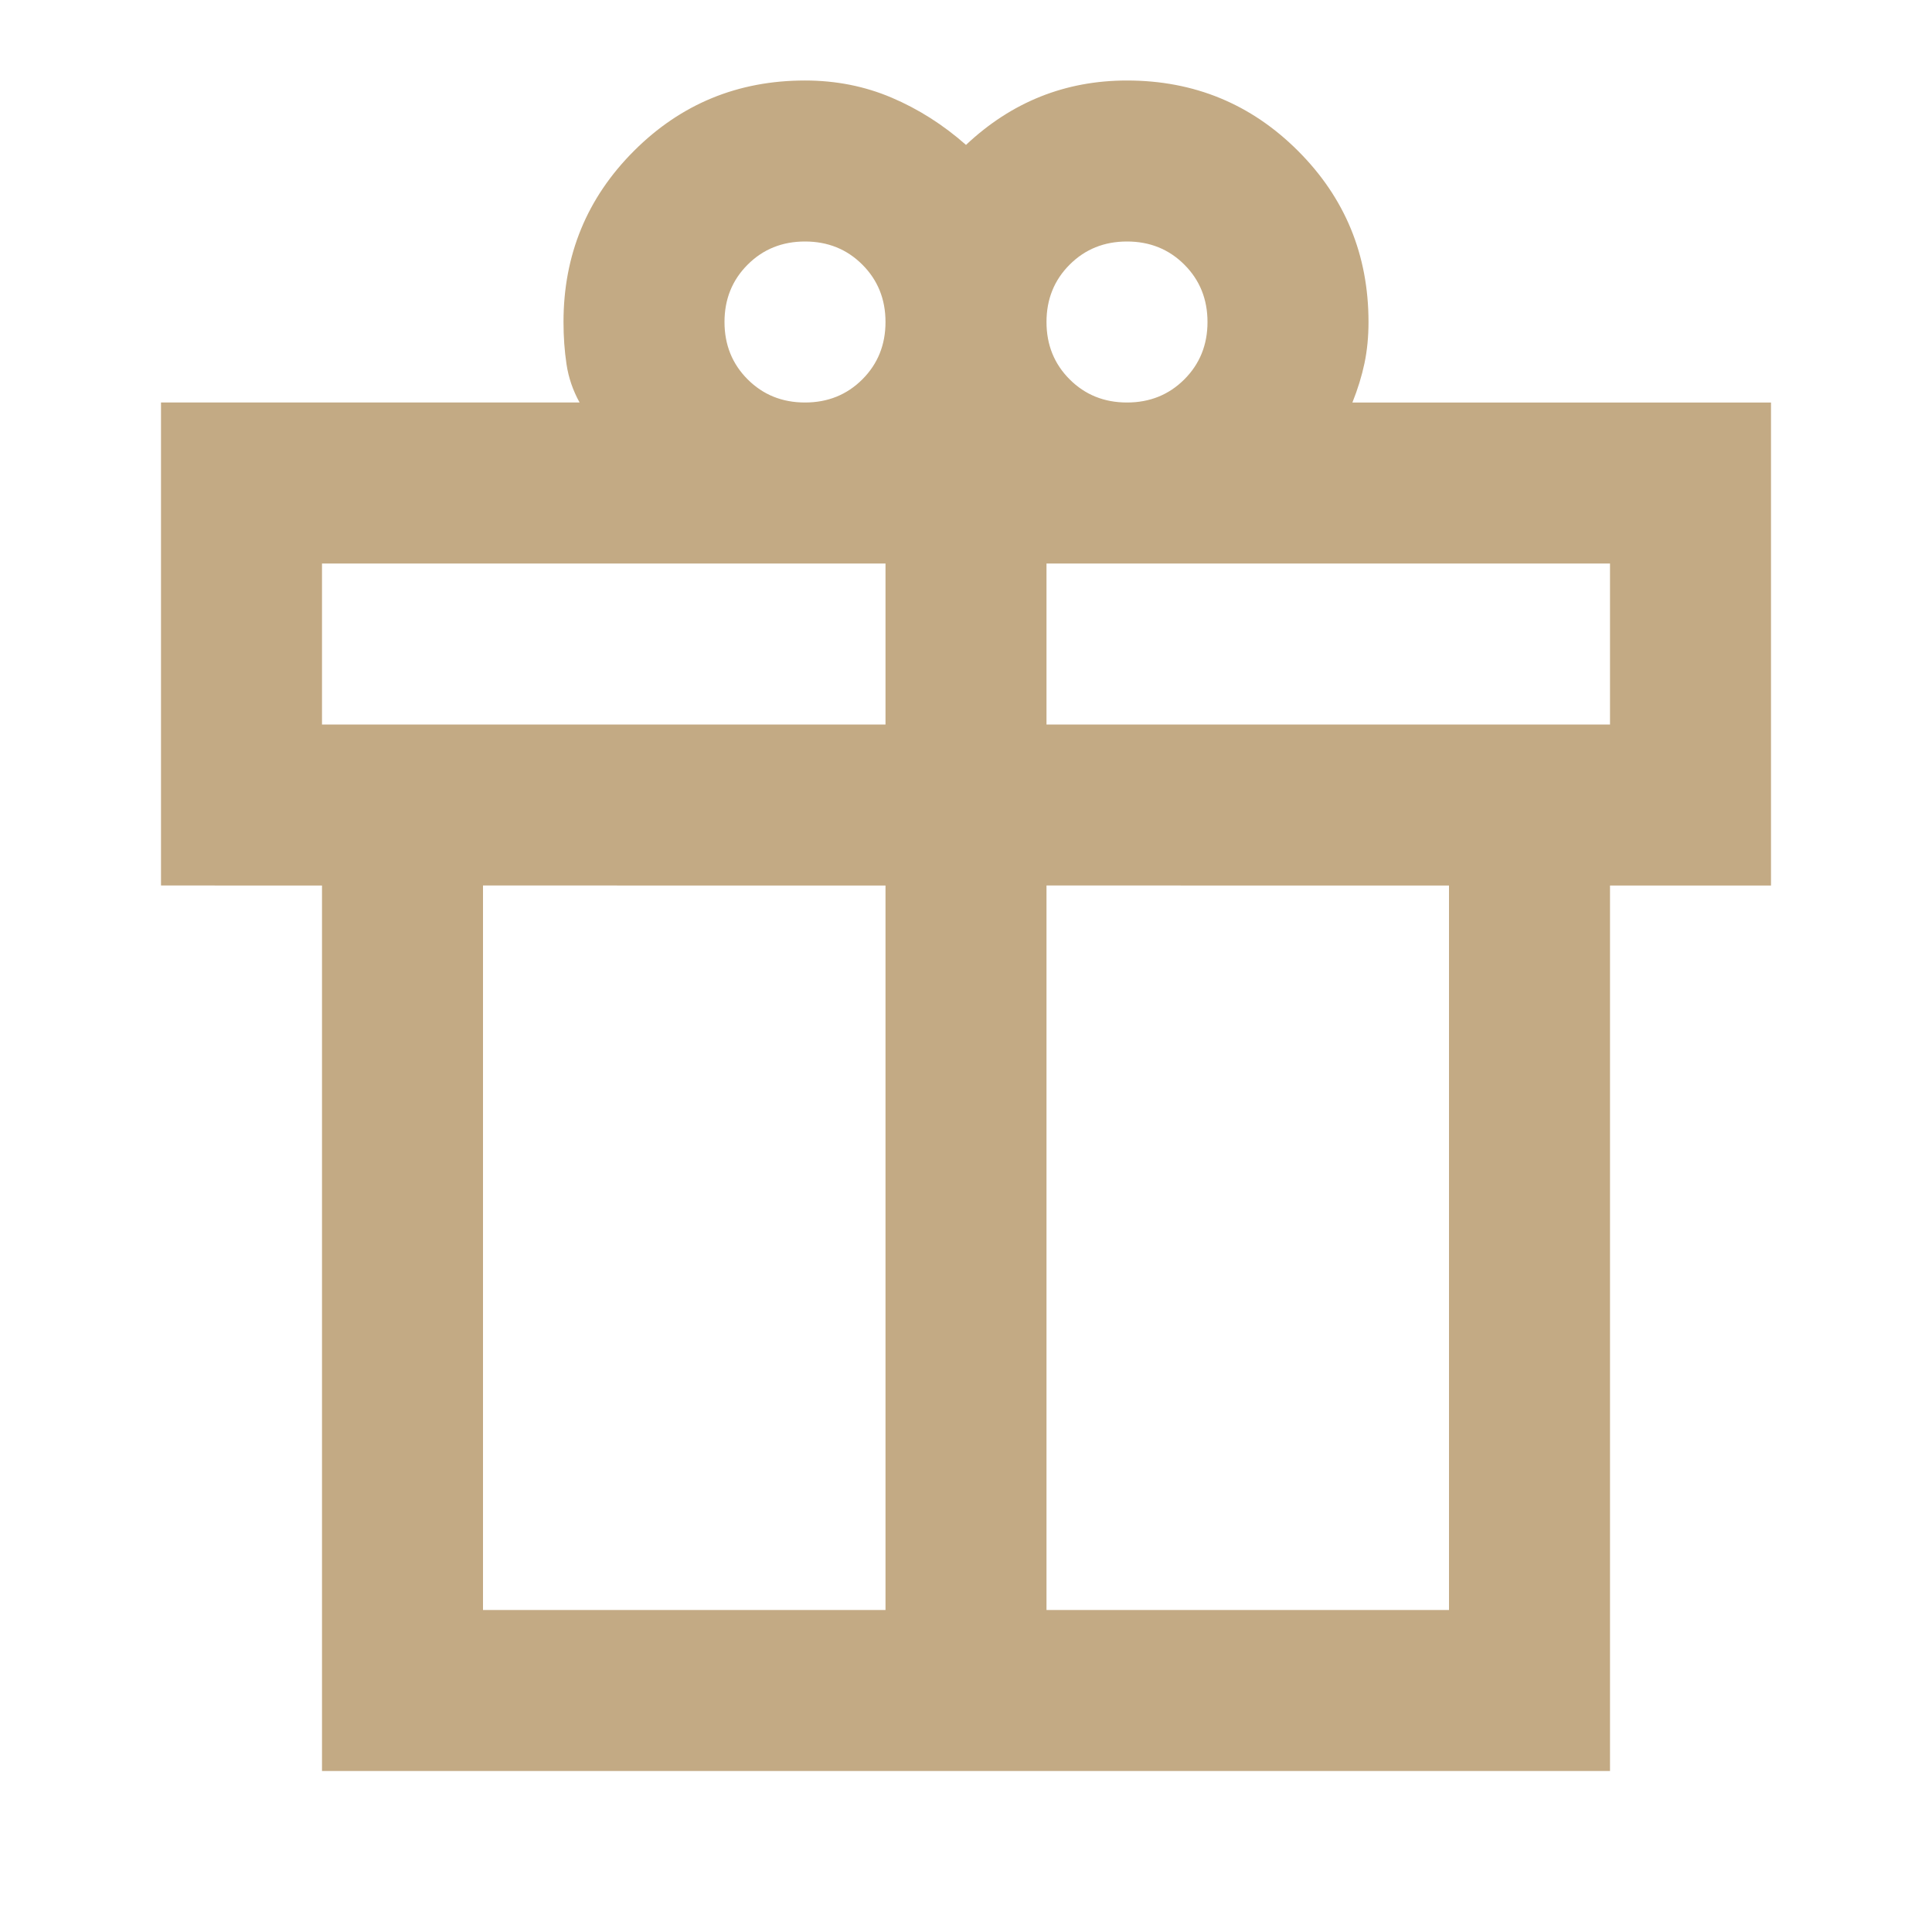 <svg fill="#C3AA84" width="24px" viewBox="0 -960 960 960" height="24px" xmlns="http://www.w3.org/2000/svg"><path d="M160-80v-440H80v-240h208q-5-9-6.5-19t-1.5-21q0-50 35-85t85-35q23 0 43 8.5t37 23.5q17-16 37-24t43-8q50 0 85 35t35 85q0 11-2 20.5t-6 19.5h208v240h-80v440H160Zm400-760q-17 0-28.5 11.5T520-800q0 17 11.5 28.5T560-760q17 0 28.5-11.5T600-800q0-17-11.5-28.5T560-840Zm-200 40q0 17 11.5 28.5T400-760q17 0 28.5-11.5T440-800q0-17-11.5-28.5T400-840q-17 0-28.5 11.5T360-800ZM160-680v80h280v-80H160Zm280 520v-360H240v360h200Zm80 0h200v-360H520v360Zm280-440v-80H520v80h280Z"></path></svg>